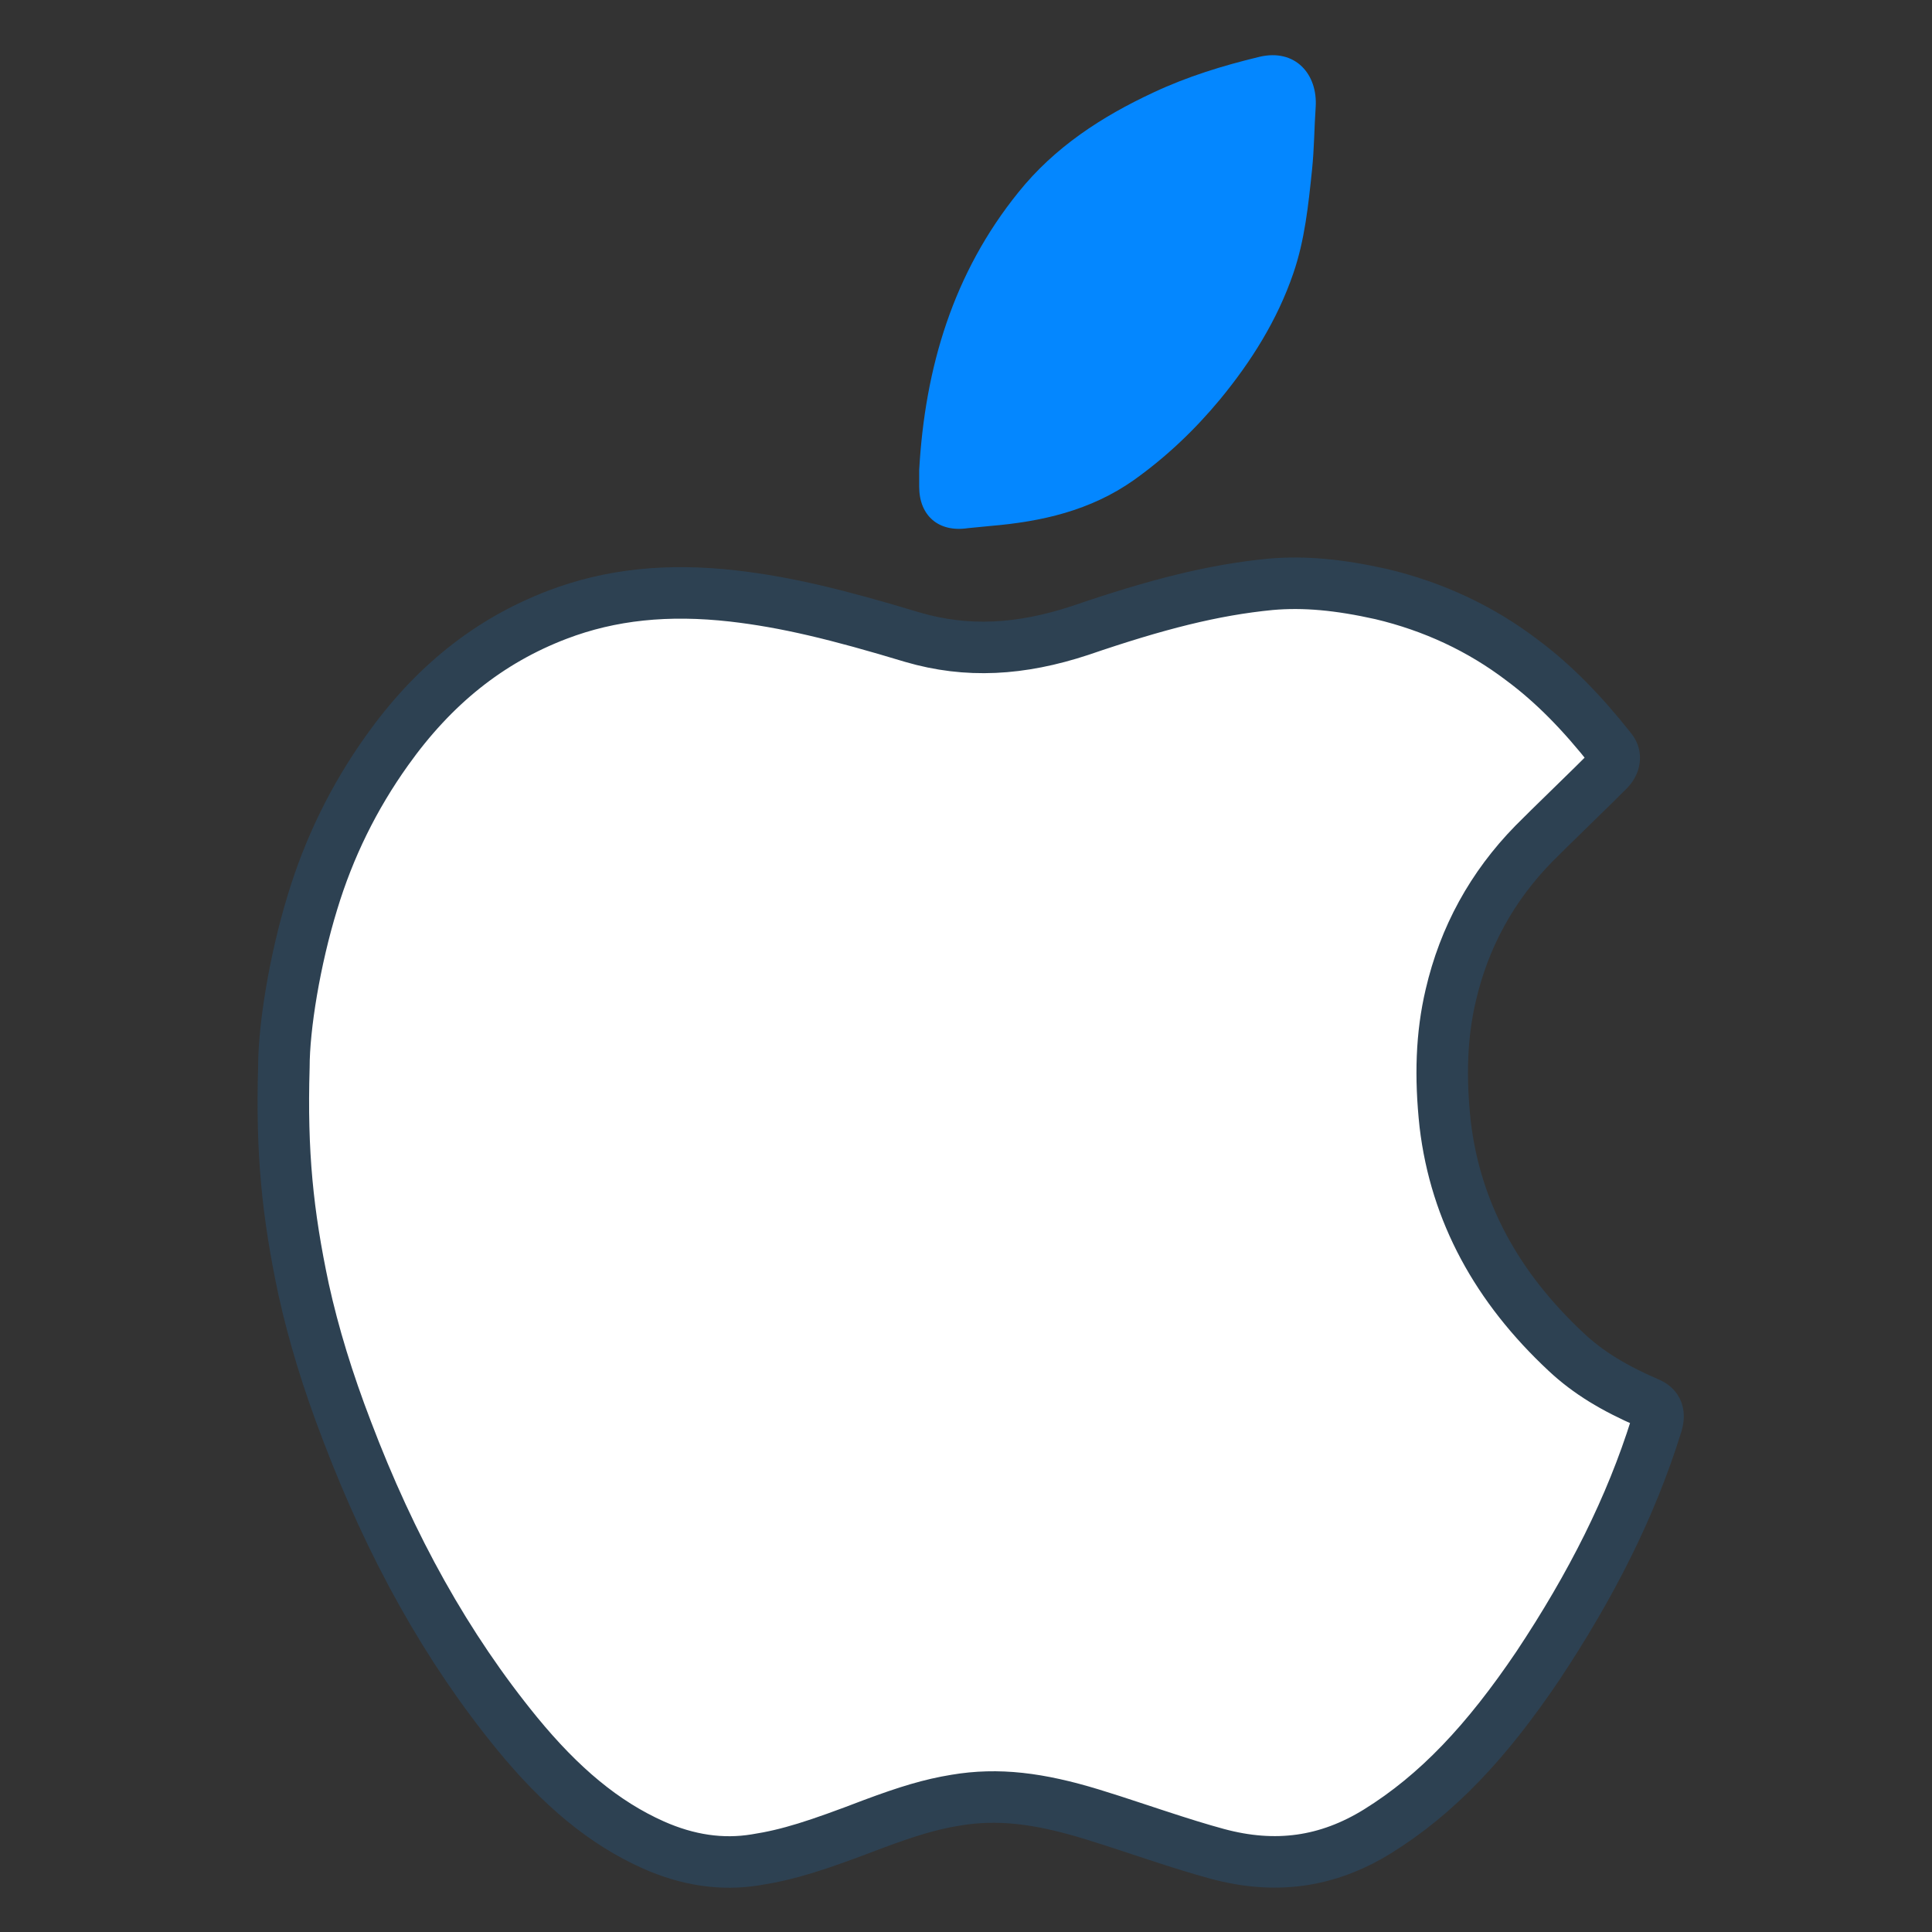 <?xml version="1.0" encoding="UTF-8"?>
<svg width="105px" height="105px" viewBox="0 0 105 105" version="1.1" xmlns="http://www.w3.org/2000/svg" xmlns:xlink="http://www.w3.org/1999/xlink">
    <rect x="0" y="0" width="105" height="105" fill="#333333" stroke="none"/>
    <!-- Generator: Sketch 54.1 (76490) - https://sketchapp.com -->
    <title>Artboard</title>
    <desc>Created with Sketch.</desc>
    <g id="Artboard" stroke="none" stroke-width="1" fill="none" fill-rule="evenodd">
        <g id="Group-74" transform="translate(14, 3)">
            <path d="M75.57,73.246 L75.541,73.234 C73.717,72.443 72.324,71.606 71.125,70.484 C67.361,66.973 65.112,62.885 64.543,58.109 C64.264,55.54 64.335,53.25 64.847,51.08 C65.576,47.936 67.085,45.18 69.355,42.859 C69.92,42.292 70.374,41.846 71.399,40.848 C72.413,39.86 72.861,39.42 73.413,38.867 C73.776,38.502 73.821,38.066 73.581,37.758 C71.973,35.72 70.423,34.138 68.711,32.867 C66.459,31.153 63.89,29.957 61.06,29.285 C58.782,28.777 56.883,28.593 55.04,28.758 C51.937,29.06 48.869,29.84 44.706,31.264 C41.471,32.33 38.558,32.498 35.59,31.63 C31.476,30.387 28.701,29.719 25.832,29.389 C22.306,28.991 19.2,29.298 16.286,30.412 C12.55,31.84 9.539,34.269 7.038,37.783 C5.235,40.307 3.885,43.055 2.982,46.036 C2.019,49.179 1.429,52.796 1.428,54.995 C1.291,59.631 1.63,62.978 2.499,67.064 C3.046,69.551 3.823,72.071 4.844,74.734 C7.253,81.084 10.273,86.526 14.111,91.22 C16.471,94.096 18.819,96.069 21.515,97.271 C23.387,98.102 25.236,98.378 27.074,98.076 C28.862,97.798 30.388,97.308 33.458,96.132 C35.318,95.439 36.565,95.06 37.927,94.838 C40.248,94.444 42.48,94.73 45.308,95.591 C46.056,95.82 46.698,96.028 47.927,96.435 C48.356,96.576 48.556,96.643 48.782,96.717 C50.21,97.186 51.176,97.486 52.158,97.753 C55.312,98.606 58.141,98.212 60.863,96.531 C64.115,94.513 66.795,91.656 69.575,87.539 C72.507,83.126 74.627,78.909 75.999,74.529 C76.241,73.841 76.091,73.459 75.57,73.246 Z" id="Path" stroke="#2D4152" stroke-width="2.8" fill="#FFFFFF"></path>
            <path d="M38.595,25.705 C38.989,25.665 39.422,25.626 39.816,25.586 C42.613,25.349 45.253,24.756 47.616,23.096 C49.389,21.831 50.926,20.369 52.304,18.709 C53.998,16.653 55.416,14.4 56.283,11.871 C56.913,10.053 57.11,8.116 57.307,6.219 C57.426,5.072 57.426,3.966 57.504,2.819 C57.622,1.041 56.401,-0.382 54.432,0.092 C52.462,0.567 50.532,1.159 48.68,2.029 C45.883,3.333 43.322,4.993 41.353,7.444 C37.807,11.831 36.271,16.97 35.956,22.543 C35.956,22.859 35.956,23.136 35.956,23.452 C35.956,25.033 37.019,25.942 38.595,25.705 Z" id="Path" fill="#0487FF" fill-rule="nonzero"></path>
        </g>
    </g>
</svg>